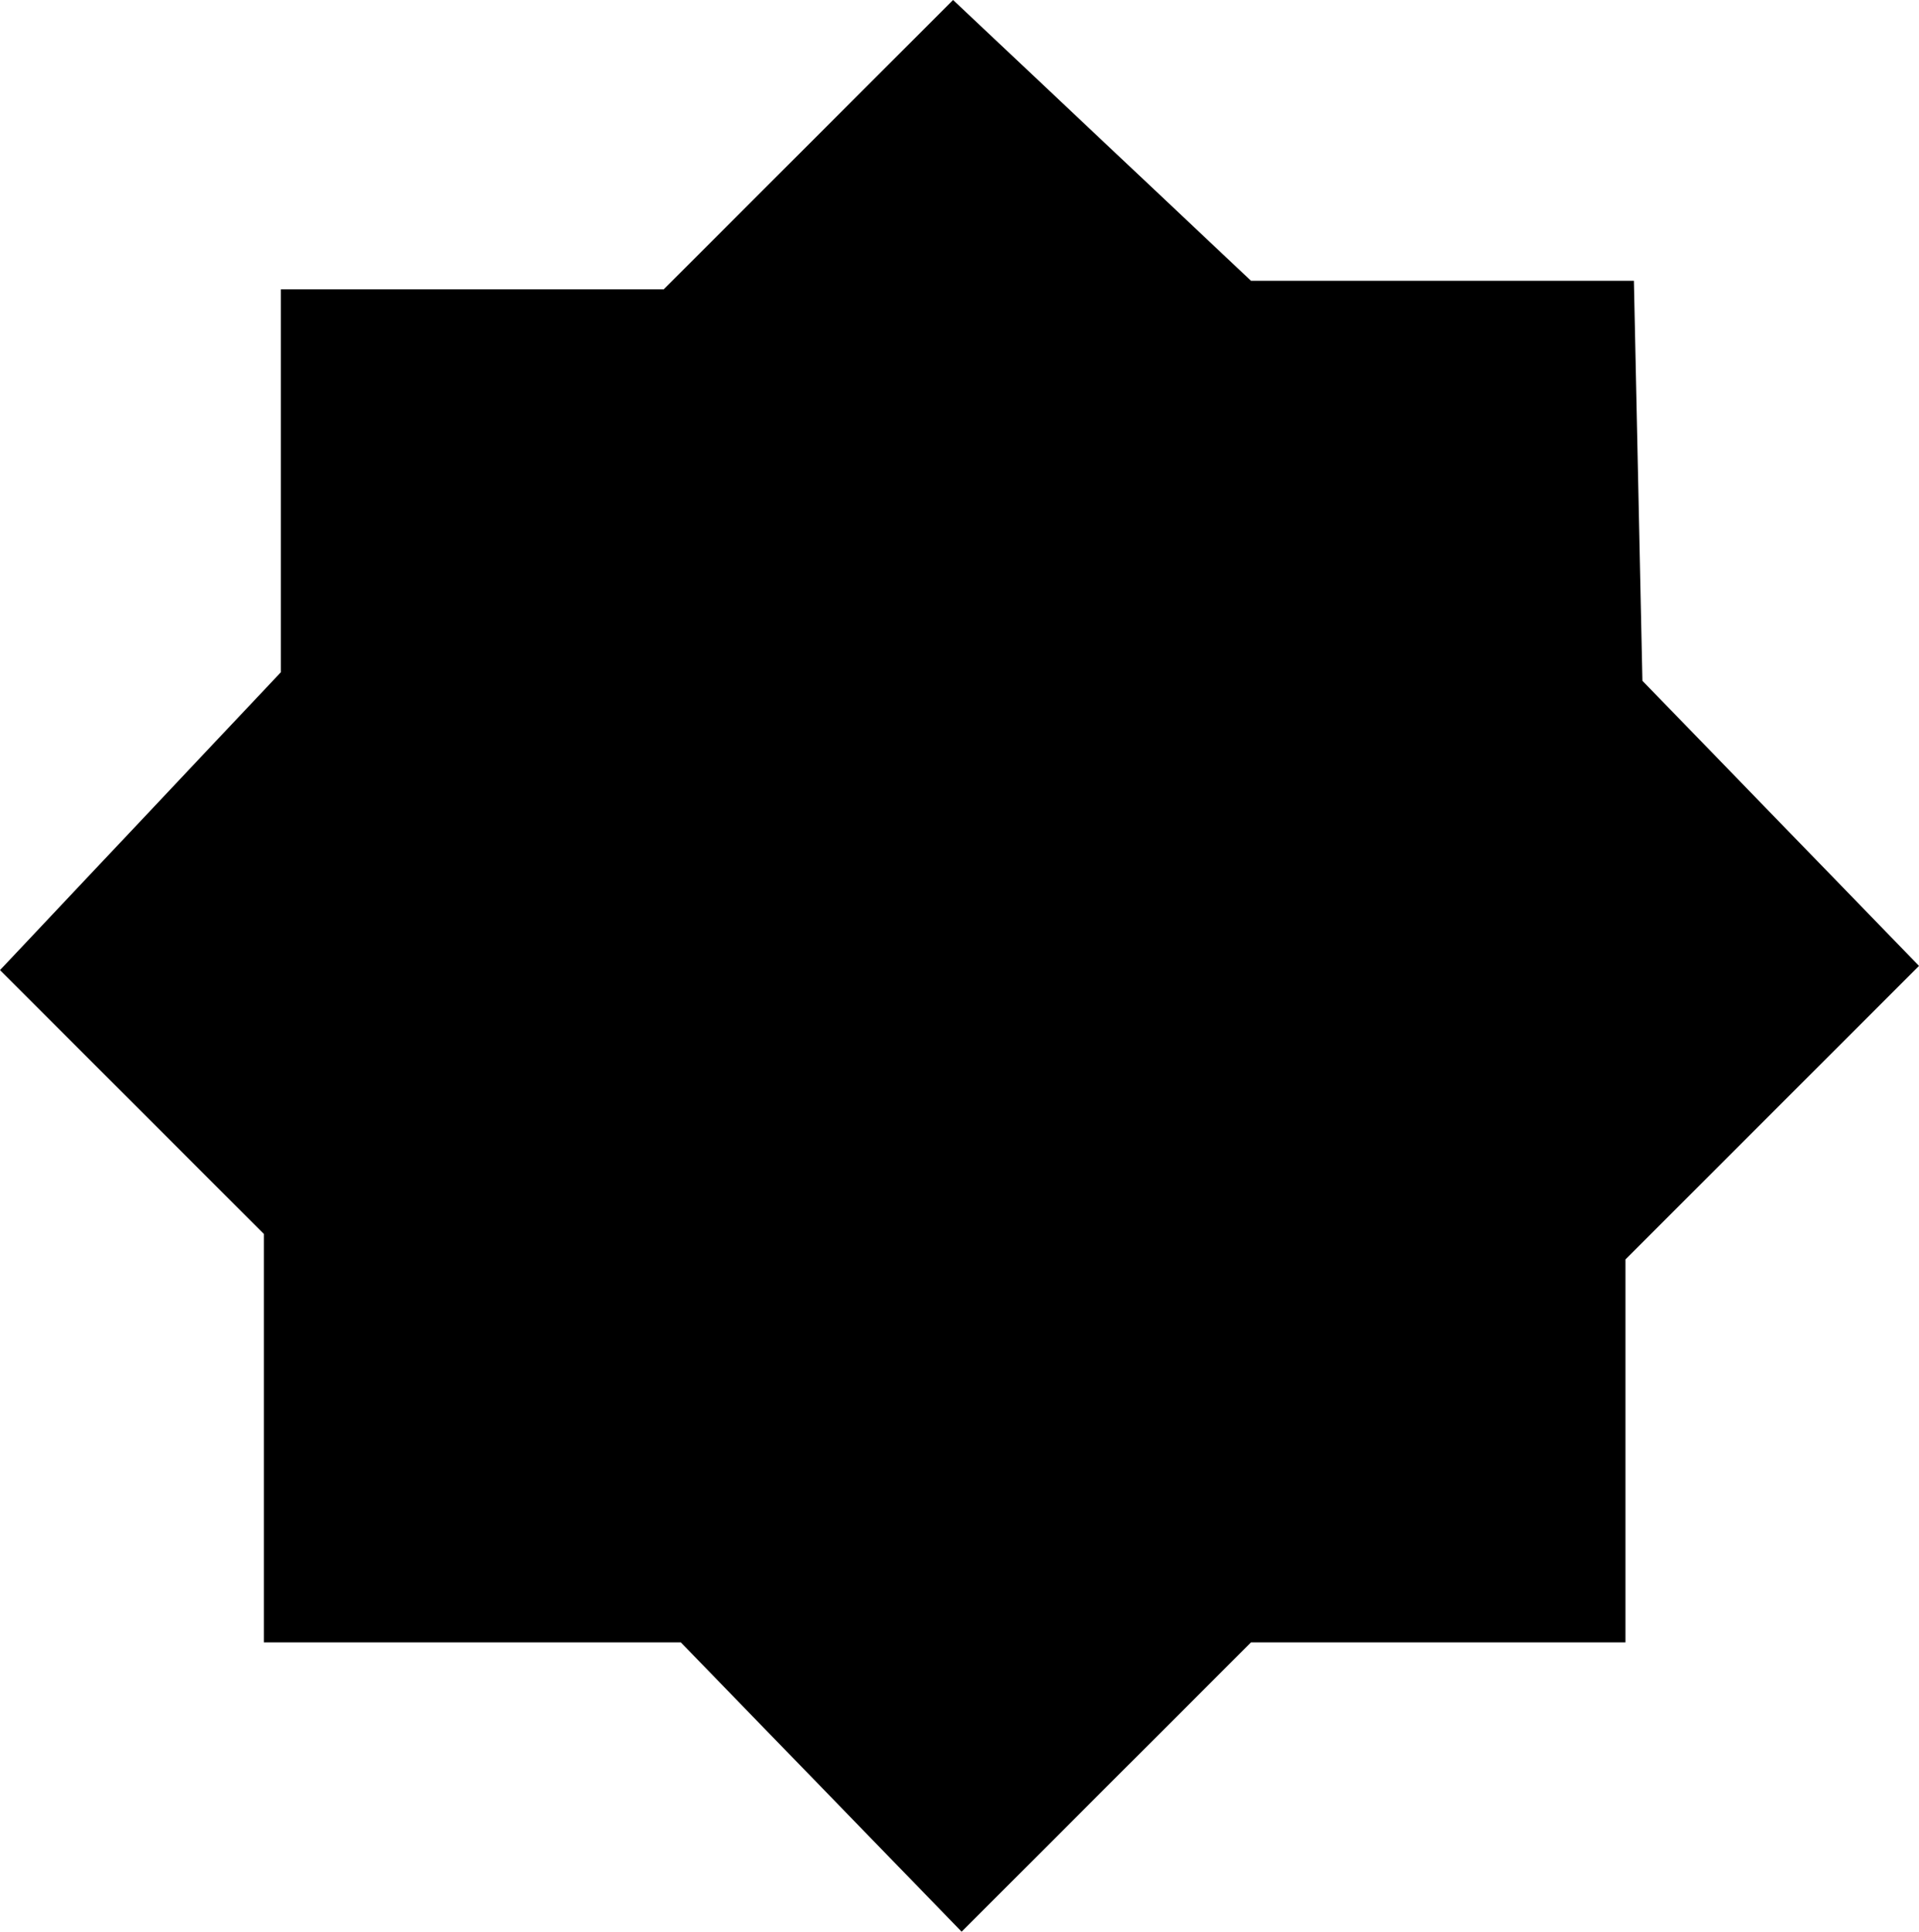 <?xml version="1.0" encoding="iso-8859-1"?>
<!-- Generator: Adobe Illustrator 27.9.1, SVG Export Plug-In . SVG Version: 6.00 Build 0)  -->
<svg version="1.1" id="image" xmlns="http://www.w3.org/2000/svg" xmlns:xlink="http://www.w3.org/1999/xlink" x="0px" y="0px"
	 width="27.26px" height="27.441px" viewBox="0 0 27.26 27.441" enable-background="new 0 0 27.26 27.441"
	 xml:space="preserve">
<polygon points="13.539,0 9.429,4.11 3.989,4.11 3.989,9.55 0,13.781 3.748,17.529 3.748,23.331 9.671,23.331 
	13.66,27.441 17.771,23.331 23.09,23.331 23.09,17.891 27.26,13.721 23.331,9.671 23.21,3.989 17.771,3.989 
	"/>
</svg>
